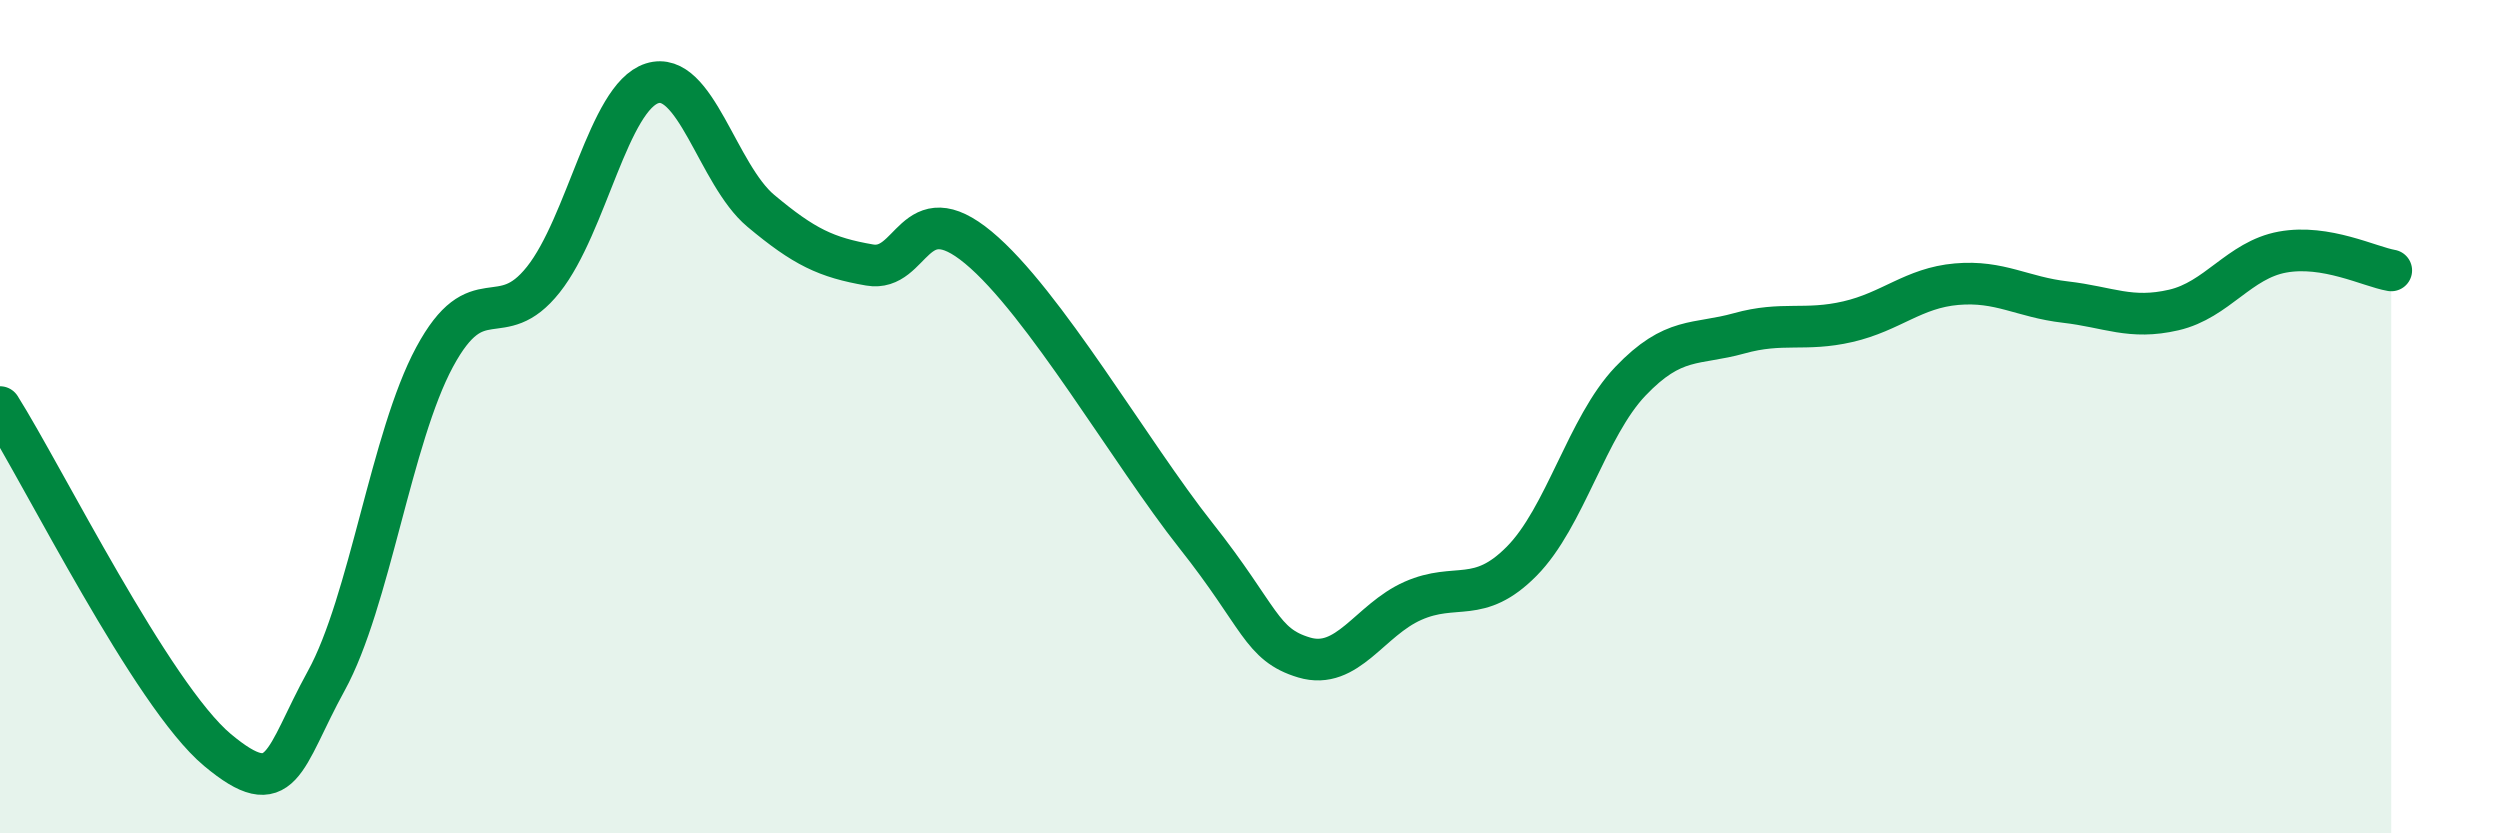 
    <svg width="60" height="20" viewBox="0 0 60 20" xmlns="http://www.w3.org/2000/svg">
      <path
        d="M 0,9.77 C 1.04,11.42 3.65,16.69 5.22,18 C 6.79,19.31 6.79,18.23 7.83,16.34 C 8.87,14.45 9.39,10.5 10.43,8.57 C 11.47,6.64 12,8.02 13.04,6.71 C 14.08,5.4 14.61,2.33 15.65,2 C 16.69,1.67 17.22,4.19 18.26,5.06 C 19.3,5.93 19.83,6.18 20.87,6.36 C 21.91,6.54 21.91,4.64 23.48,5.94 C 25.05,7.24 27.14,10.88 28.7,12.85 C 30.26,14.82 30.26,15.47 31.3,15.78 C 32.34,16.09 32.87,14.88 33.91,14.42 C 34.95,13.96 35.48,14.52 36.52,13.47 C 37.56,12.42 38.09,10.24 39.13,9.15 C 40.17,8.06 40.7,8.29 41.74,8 C 42.78,7.71 43.31,7.96 44.35,7.72 C 45.39,7.48 45.92,6.91 46.96,6.82 C 48,6.73 48.53,7.13 49.57,7.25 C 50.61,7.37 51.13,7.68 52.17,7.44 C 53.21,7.2 53.74,6.24 54.78,6.05 C 55.82,5.86 56.87,6.4 57.39,6.49L57.39 20L0 20Z"
        fill="#008740"
        opacity="0.1"
        stroke-linecap="round"
        stroke-linejoin="round"
      />
      <path
        d="M 0,9.77 C 1.04,11.42 3.65,16.69 5.22,18 C 6.79,19.31 6.79,18.23 7.83,16.34 C 8.87,14.45 9.39,10.5 10.43,8.57 C 11.47,6.64 12,8.02 13.04,6.71 C 14.08,5.4 14.61,2.33 15.65,2 C 16.69,1.67 17.22,4.19 18.26,5.06 C 19.3,5.93 19.83,6.18 20.87,6.36 C 21.91,6.54 21.91,4.64 23.48,5.94 C 25.05,7.24 27.14,10.88 28.7,12.85 C 30.26,14.82 30.26,15.47 31.3,15.78 C 32.34,16.09 32.87,14.88 33.91,14.42 C 34.95,13.96 35.48,14.52 36.52,13.47 C 37.56,12.42 38.09,10.24 39.13,9.15 C 40.17,8.06 40.7,8.29 41.74,8 C 42.78,7.71 43.31,7.96 44.35,7.72 C 45.39,7.48 45.92,6.91 46.96,6.82 C 48,6.73 48.53,7.13 49.57,7.25 C 50.61,7.37 51.13,7.68 52.17,7.44 C 53.21,7.2 53.74,6.24 54.78,6.05 C 55.82,5.86 56.87,6.4 57.39,6.49"
        stroke="#008740"
        stroke-width="1"
        fill="none"
        stroke-linecap="round"
        stroke-linejoin="round"
      />
    </svg>
  
